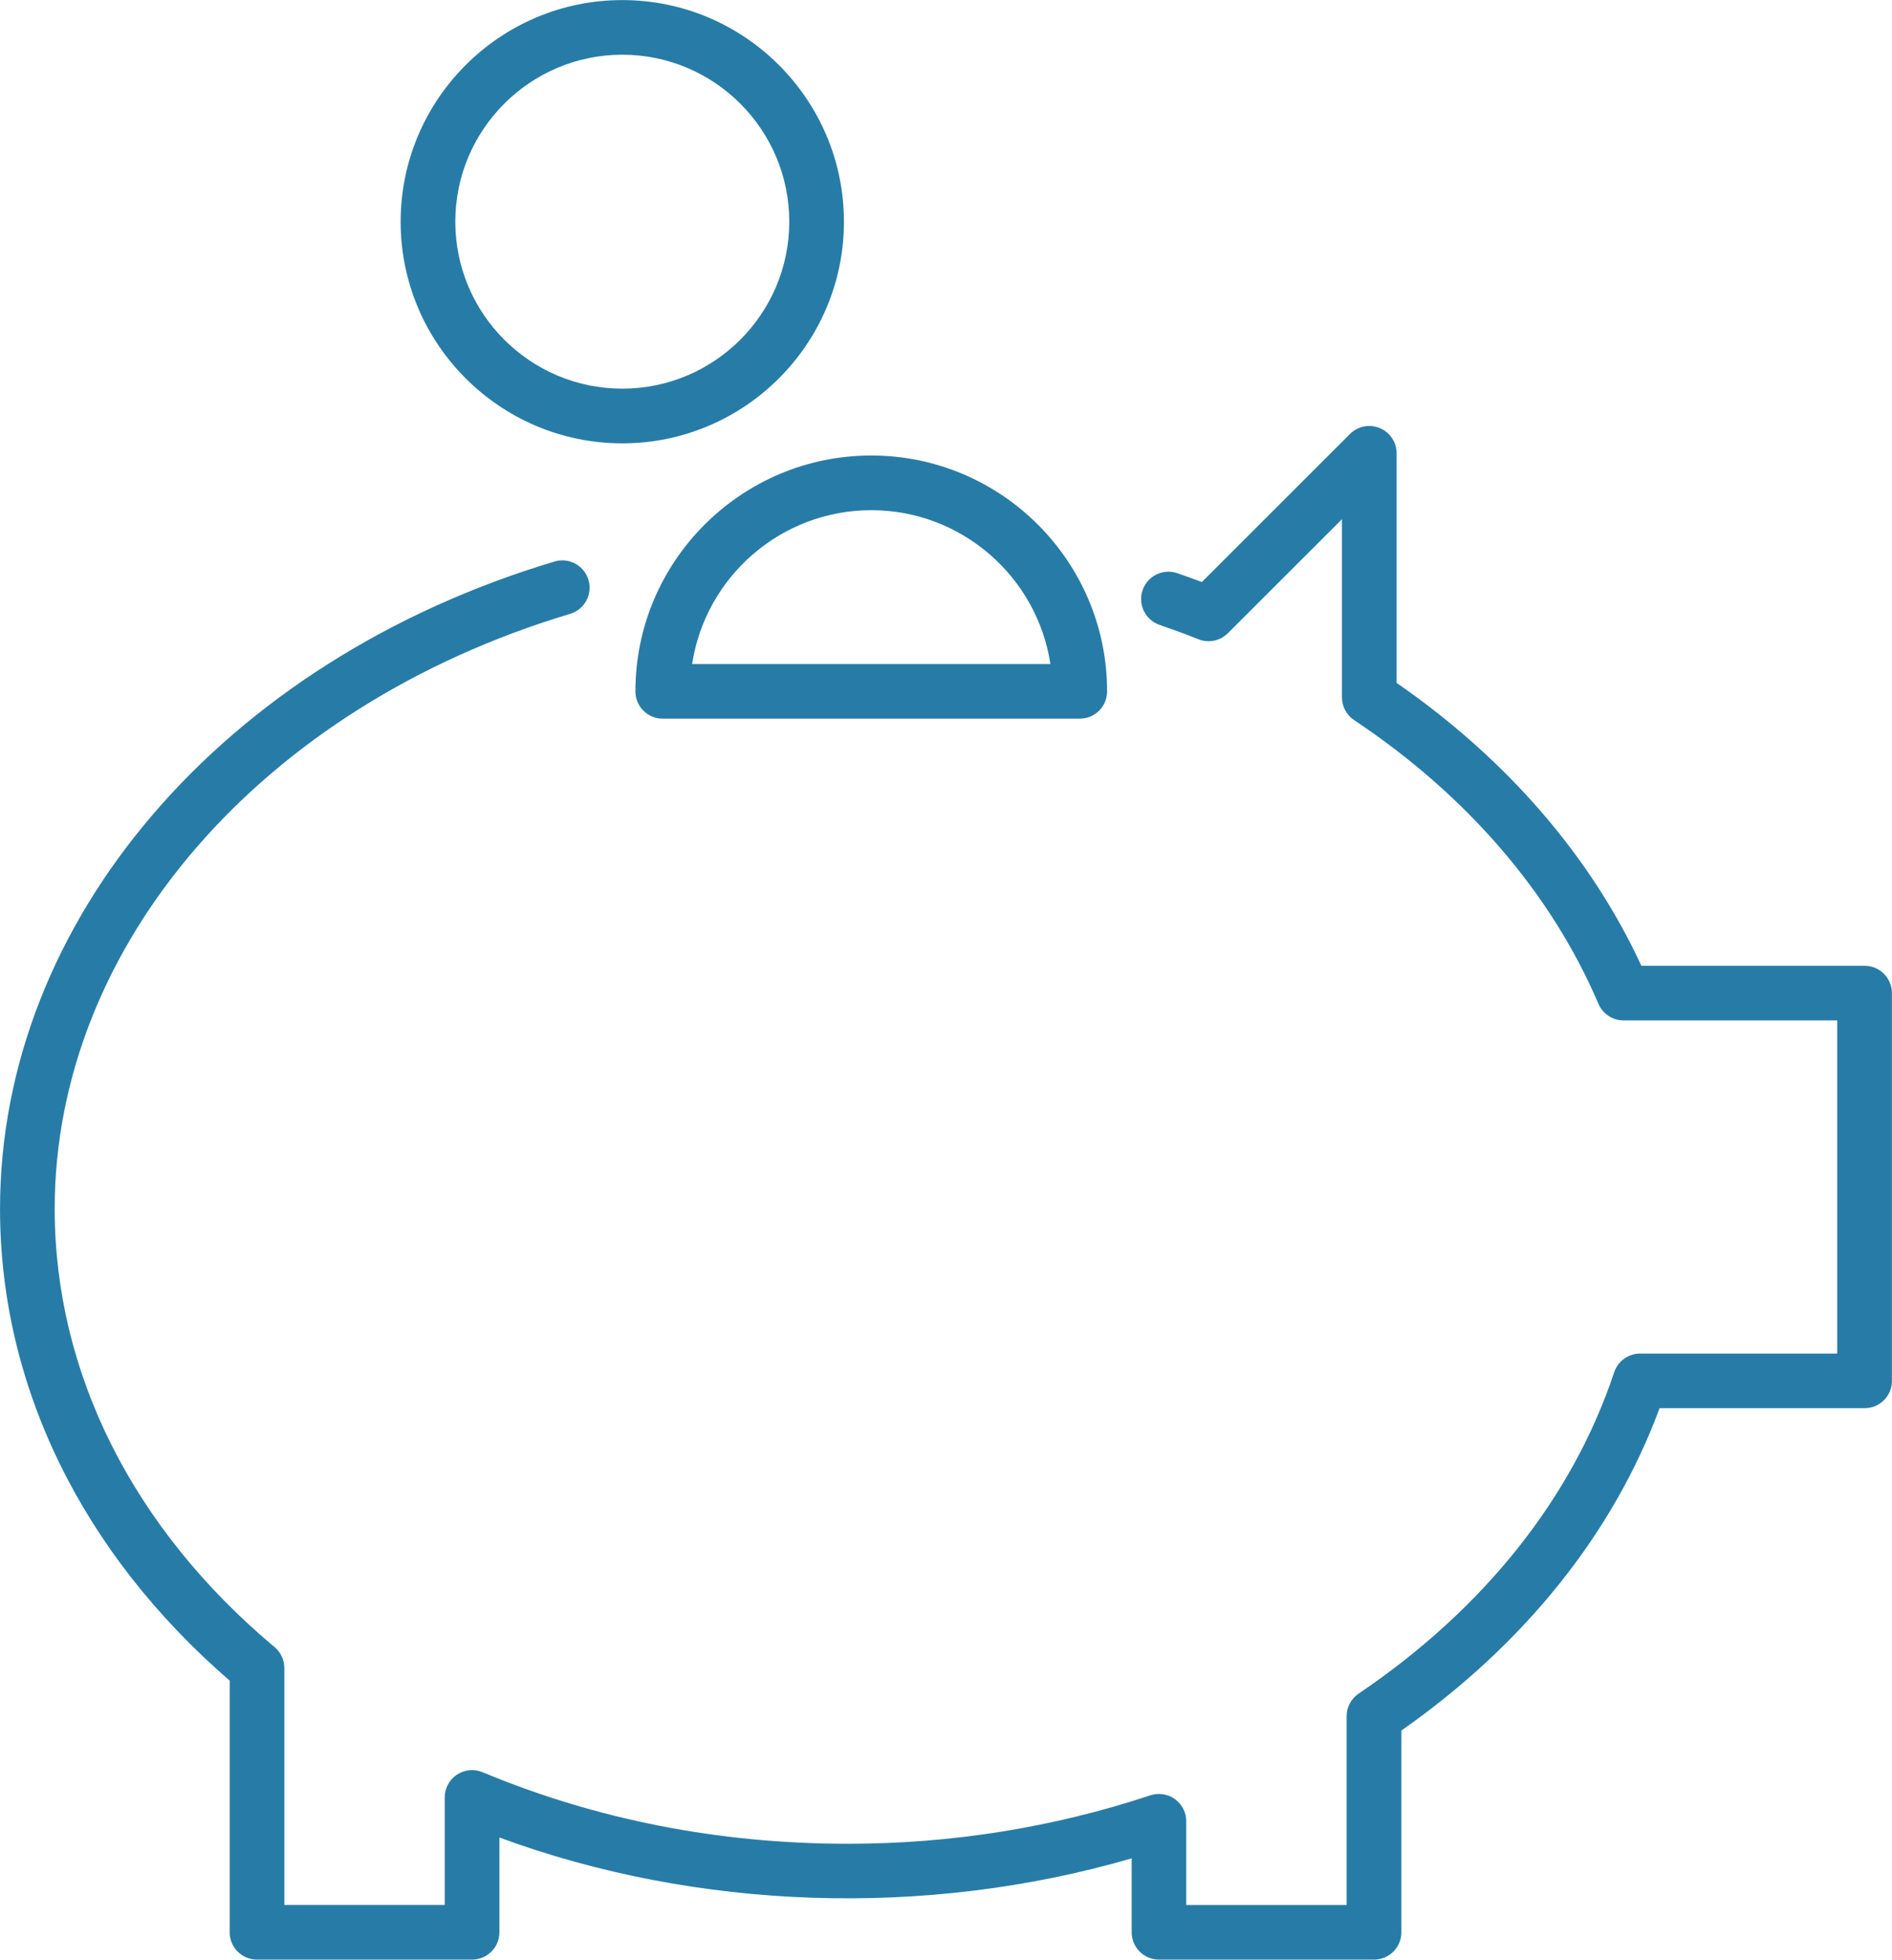 <?xml version="1.0" encoding="utf-8"?>
<!-- Generator: Adobe Illustrator 15.1.0, SVG Export Plug-In . SVG Version: 6.00 Build 0)  -->
<!DOCTYPE svg PUBLIC "-//W3C//DTD SVG 1.1//EN" "http://www.w3.org/Graphics/SVG/1.1/DTD/svg11.dtd">
<svg version="1.1" id="Layer_1" xmlns="http://www.w3.org/2000/svg" xmlns:xlink="http://www.w3.org/1999/xlink" x="0px" y="0px"
	 width="69.22px" height="71.7px" viewBox="0 0 69.22 71.7" enable-background="new 0 0 69.22 71.7" xml:space="preserve">
<path fill-rule="evenodd" clip-rule="evenodd" fill="#277CA7" d="M68.219,51.522h-7.502c-1.695,4.578-4.943,8.637-9.447,11.795
	v7.381c0,0.553-0.447,1-1,1h-7.867c-0.553,0-1-0.447-1-1v-2.705c-7.566,2.201-15.919,1.895-23.132-0.762v3.467c0,0.553-0.447,1-1,1
	H9.403c-0.553,0-1-0.447-1-1v-9.207C2.98,56.798,0.001,50.685,0.001,44.226c0-10.532,8.151-20.047,20.283-23.68
	c0.529-0.162,1.087,0.141,1.245,0.67s-0.142,1.086-0.671,1.244C9.579,25.838,2.001,34.584,2.001,44.226
	c0,5.996,2.857,11.693,8.045,16.039c0.227,0.189,0.357,0.471,0.357,0.766v8.668h5.867v-3.934c0-0.334,0.167-0.646,0.445-0.832
	c0.277-0.186,0.628-0.221,0.939-0.092c4.166,1.738,8.662,2.619,13.365,2.619c3.794,0,7.519-0.596,11.067-1.773
	c0.305-0.1,0.641-0.049,0.9,0.139s0.414,0.49,0.414,0.811v3.063h5.867v-6.906c0-0.332,0.166-0.643,0.439-0.828
	c4.592-3.105,7.824-7.172,9.35-11.758c0.137-0.408,0.52-0.684,0.949-0.684h7.211V37.335h-7.816c-0.4,0-0.762-0.238-0.92-0.607
	c-1.727-4.045-4.816-7.635-8.939-10.381c-0.277-0.186-0.445-0.498-0.445-0.832v-6.518l-4.172,4.17
	c-0.283,0.283-0.707,0.369-1.076,0.223c-0.467-0.188-0.945-0.361-1.426-0.527c-0.523-0.182-0.799-0.75-0.619-1.273
	c0.182-0.521,0.75-0.799,1.273-0.617c0.299,0.104,0.598,0.211,0.895,0.322l5.418-5.416c0.287-0.287,0.717-0.371,1.09-0.217
	c0.375,0.154,0.617,0.52,0.617,0.924v8.4c4.023,2.783,7.102,6.342,8.955,10.35h8.166c0.553,0,1,0.447,1,1v14.188
	C69.219,51.075,68.771,51.522,68.219,51.522z M39.504,26.295H24.247c-0.553,0-1-0.447-1-1c0-4.758,3.871-8.629,8.629-8.629
	c4.757,0,8.628,3.871,8.628,8.629C40.504,25.848,40.057,26.295,39.504,26.295z M31.876,18.667c-3.315,0-6.07,2.447-6.554,5.629
	H38.43C37.945,21.114,35.191,18.667,31.876,18.667z M22.767,16.221c-4.472,0-8.109-3.639-8.109-8.109s3.638-8.109,8.109-8.109
	s8.109,3.639,8.109,8.109S27.238,16.221,22.767,16.221z M22.767,2.002c-3.369,0-6.109,2.74-6.109,6.109s2.74,6.109,6.109,6.109
	s6.109-2.74,6.109-6.109S26.136,2.002,22.767,2.002z"/>
</svg>
